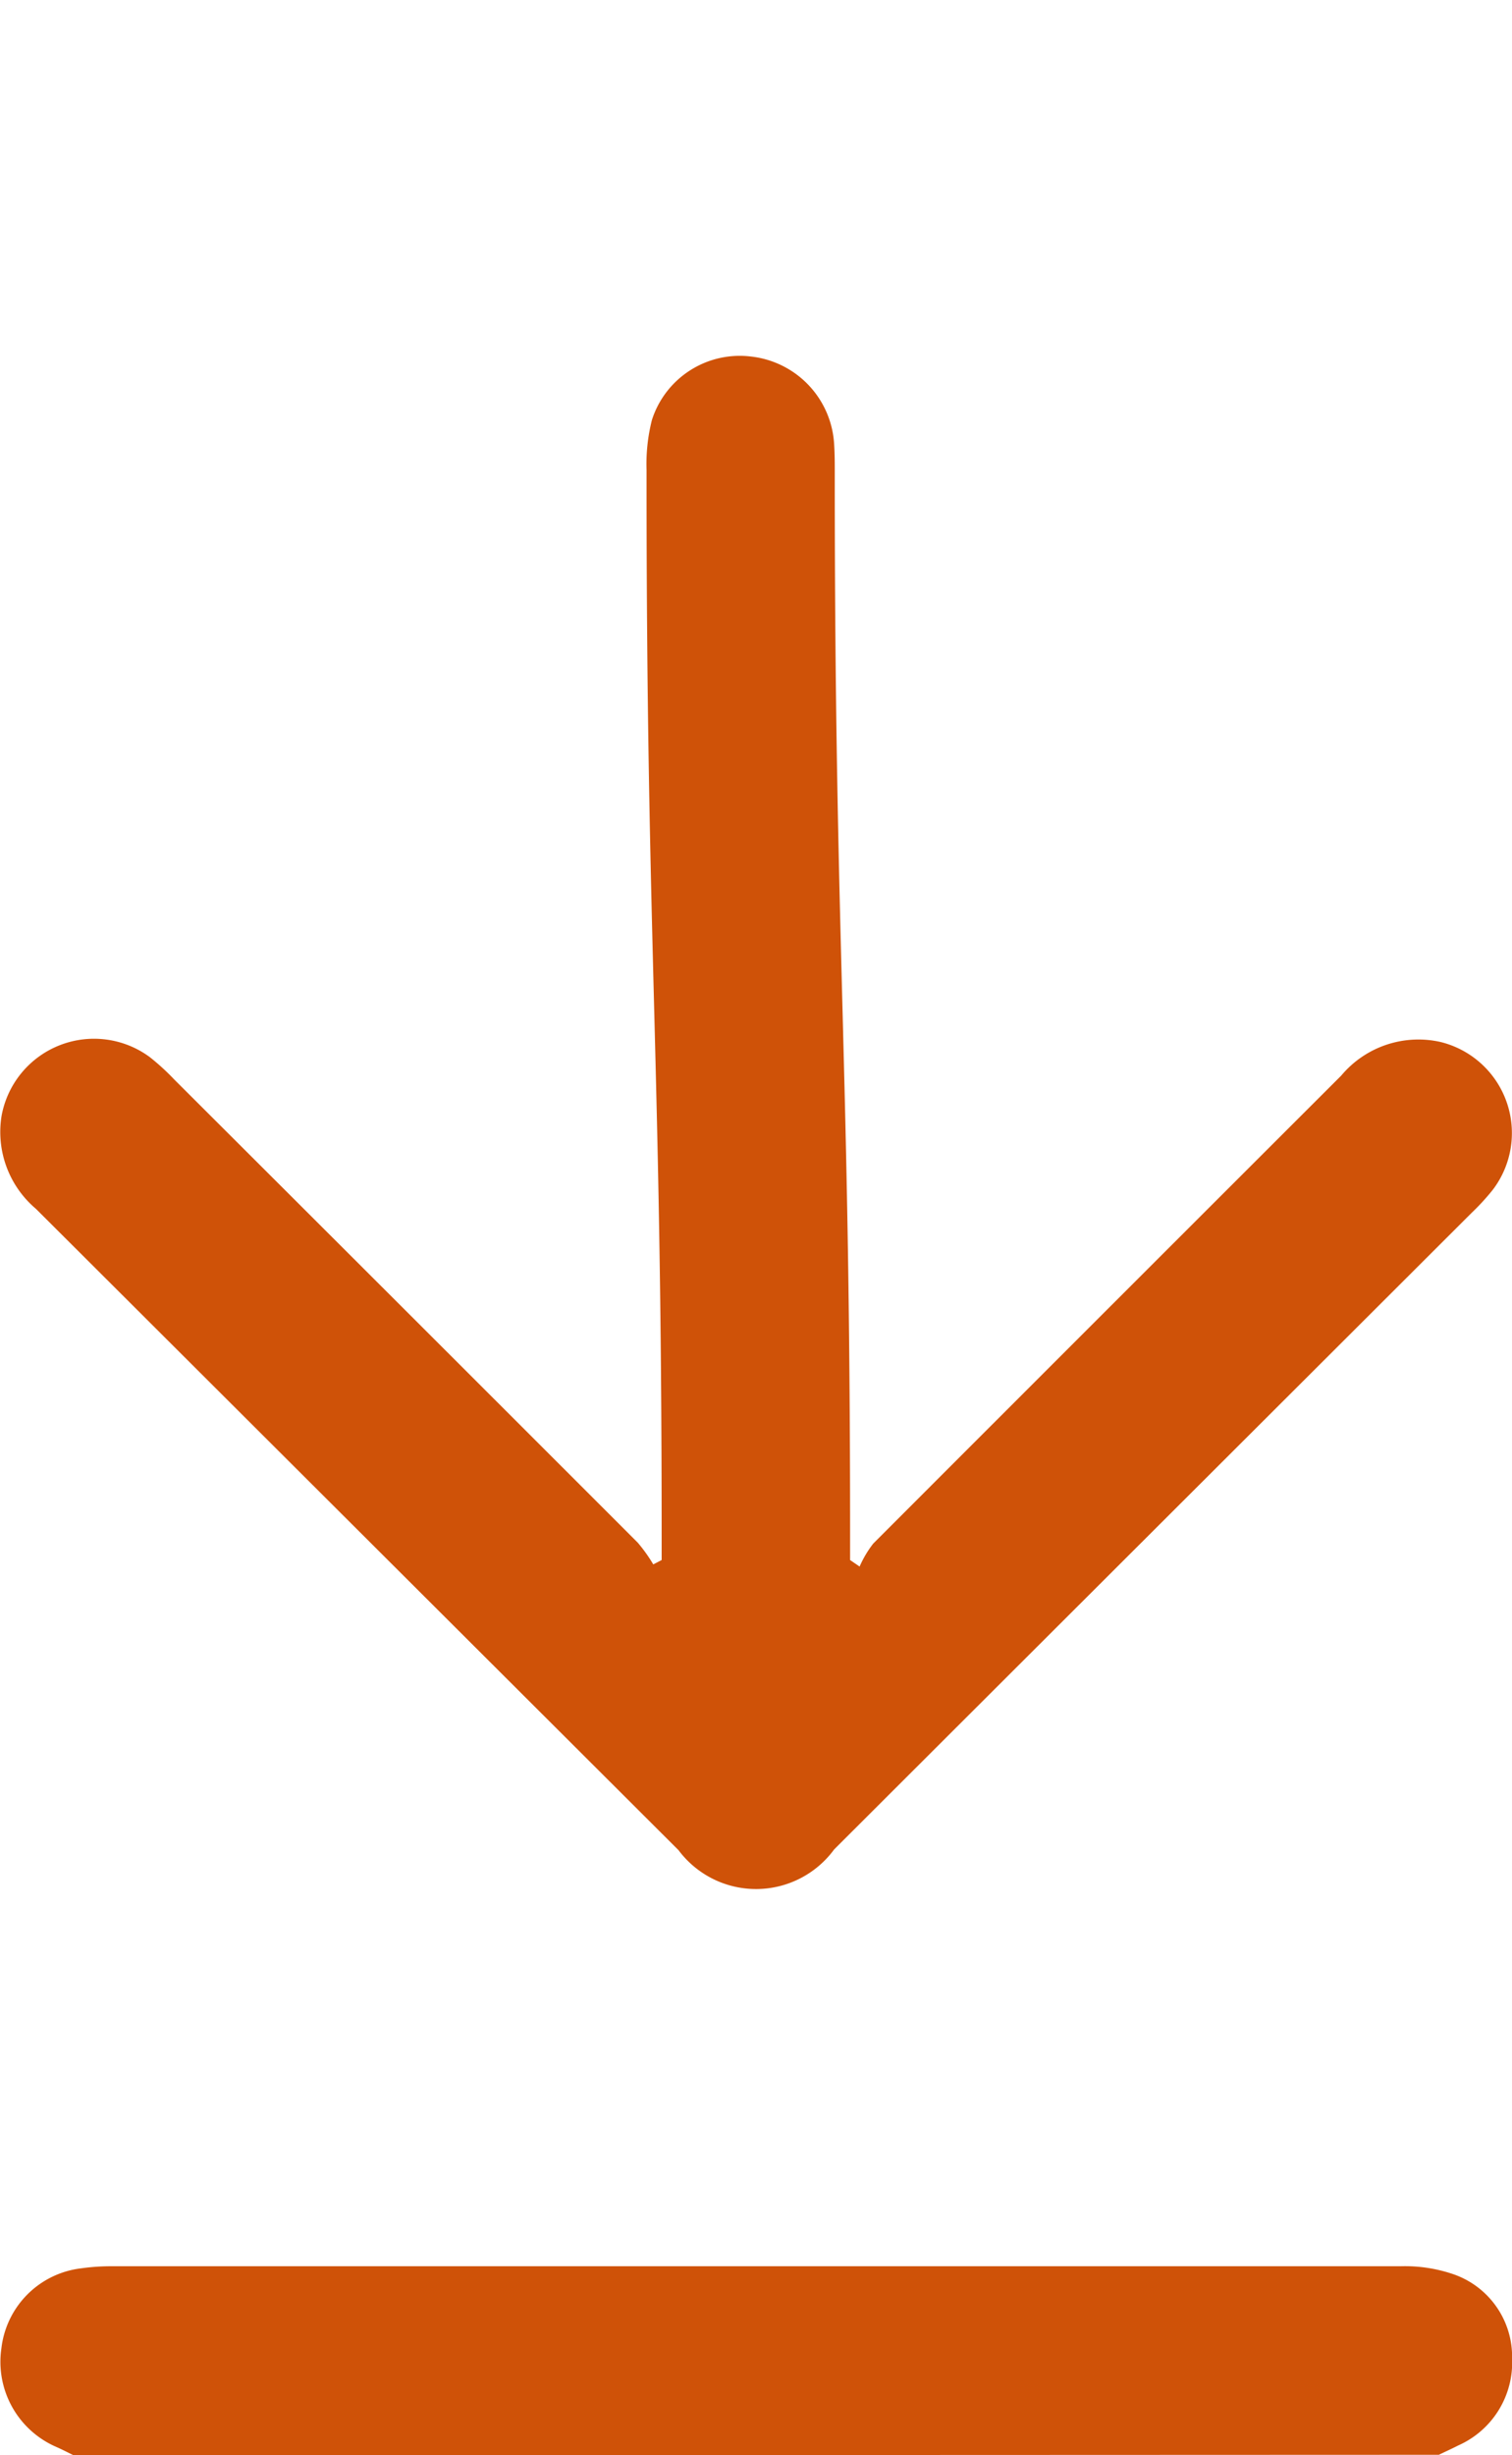 <?xml version="1.0" encoding="UTF-8"?> <svg xmlns="http://www.w3.org/2000/svg" xmlns:xlink="http://www.w3.org/1999/xlink" width="18.037" height="29.274" viewBox="0 0 18.037 29.274"><defs><clipPath id="a"><rect width="18.037" height="27.019" fill="#cf5208"></rect></clipPath></defs><g transform="translate(-1406.108 -1754.134)" style="isolation:isolate"><g transform="translate(1406.111 1781.153)"><g transform="translate(0 0)"><path d="M.9,376.912c-.069-.034-.137-.069-.207-.1a1.106,1.106,0,0,1-.654-1.178,1.086,1.086,0,0,1,.95-.951,2.57,2.57,0,0,1,.368-.025q7.686,0,15.372,0a1.787,1.787,0,0,1,.645.1,1.04,1.04,0,0,1,.686,1,1.082,1.082,0,0,1-.643,1.037c-.076.039-.154.074-.231.111Z" transform="translate(-0.025 -374.657)" fill="#cf5208"></path></g></g><g transform="translate(1406.108 1754.134)" clip-path="url(#a)"><path d="M10.256,17.9a1.28,1.28,0,0,1,.161-.27Q13.207,14.839,16,12.05a1.2,1.2,0,0,1,1.187-.4,1.118,1.118,0,0,1,.619,1.764,2.763,2.763,0,0,1-.25.272L9.951,21.276a1.155,1.155,0,0,1-1.857.009Q4.262,17.462.429,13.639a1.2,1.2,0,0,1-.41-1.11,1.121,1.121,0,0,1,1.767-.7,2.79,2.79,0,0,1,.292.267q2.767,2.76,5.531,5.524a1.877,1.877,0,0,1,.184.258l.1-.052v-.3c0-5.645-.183-7.047-.18-12.693a2.139,2.139,0,0,1,.064-.6A1.1,1.1,0,0,1,8.96,3.477a1.116,1.116,0,0,1,.99,1.035c.009.131.008.264.008.4,0,5.619.183,6.995.183,12.614v.3l.114.078" transform="translate(0 0.774)" fill="#cf5208"></path></g></g></svg> 
